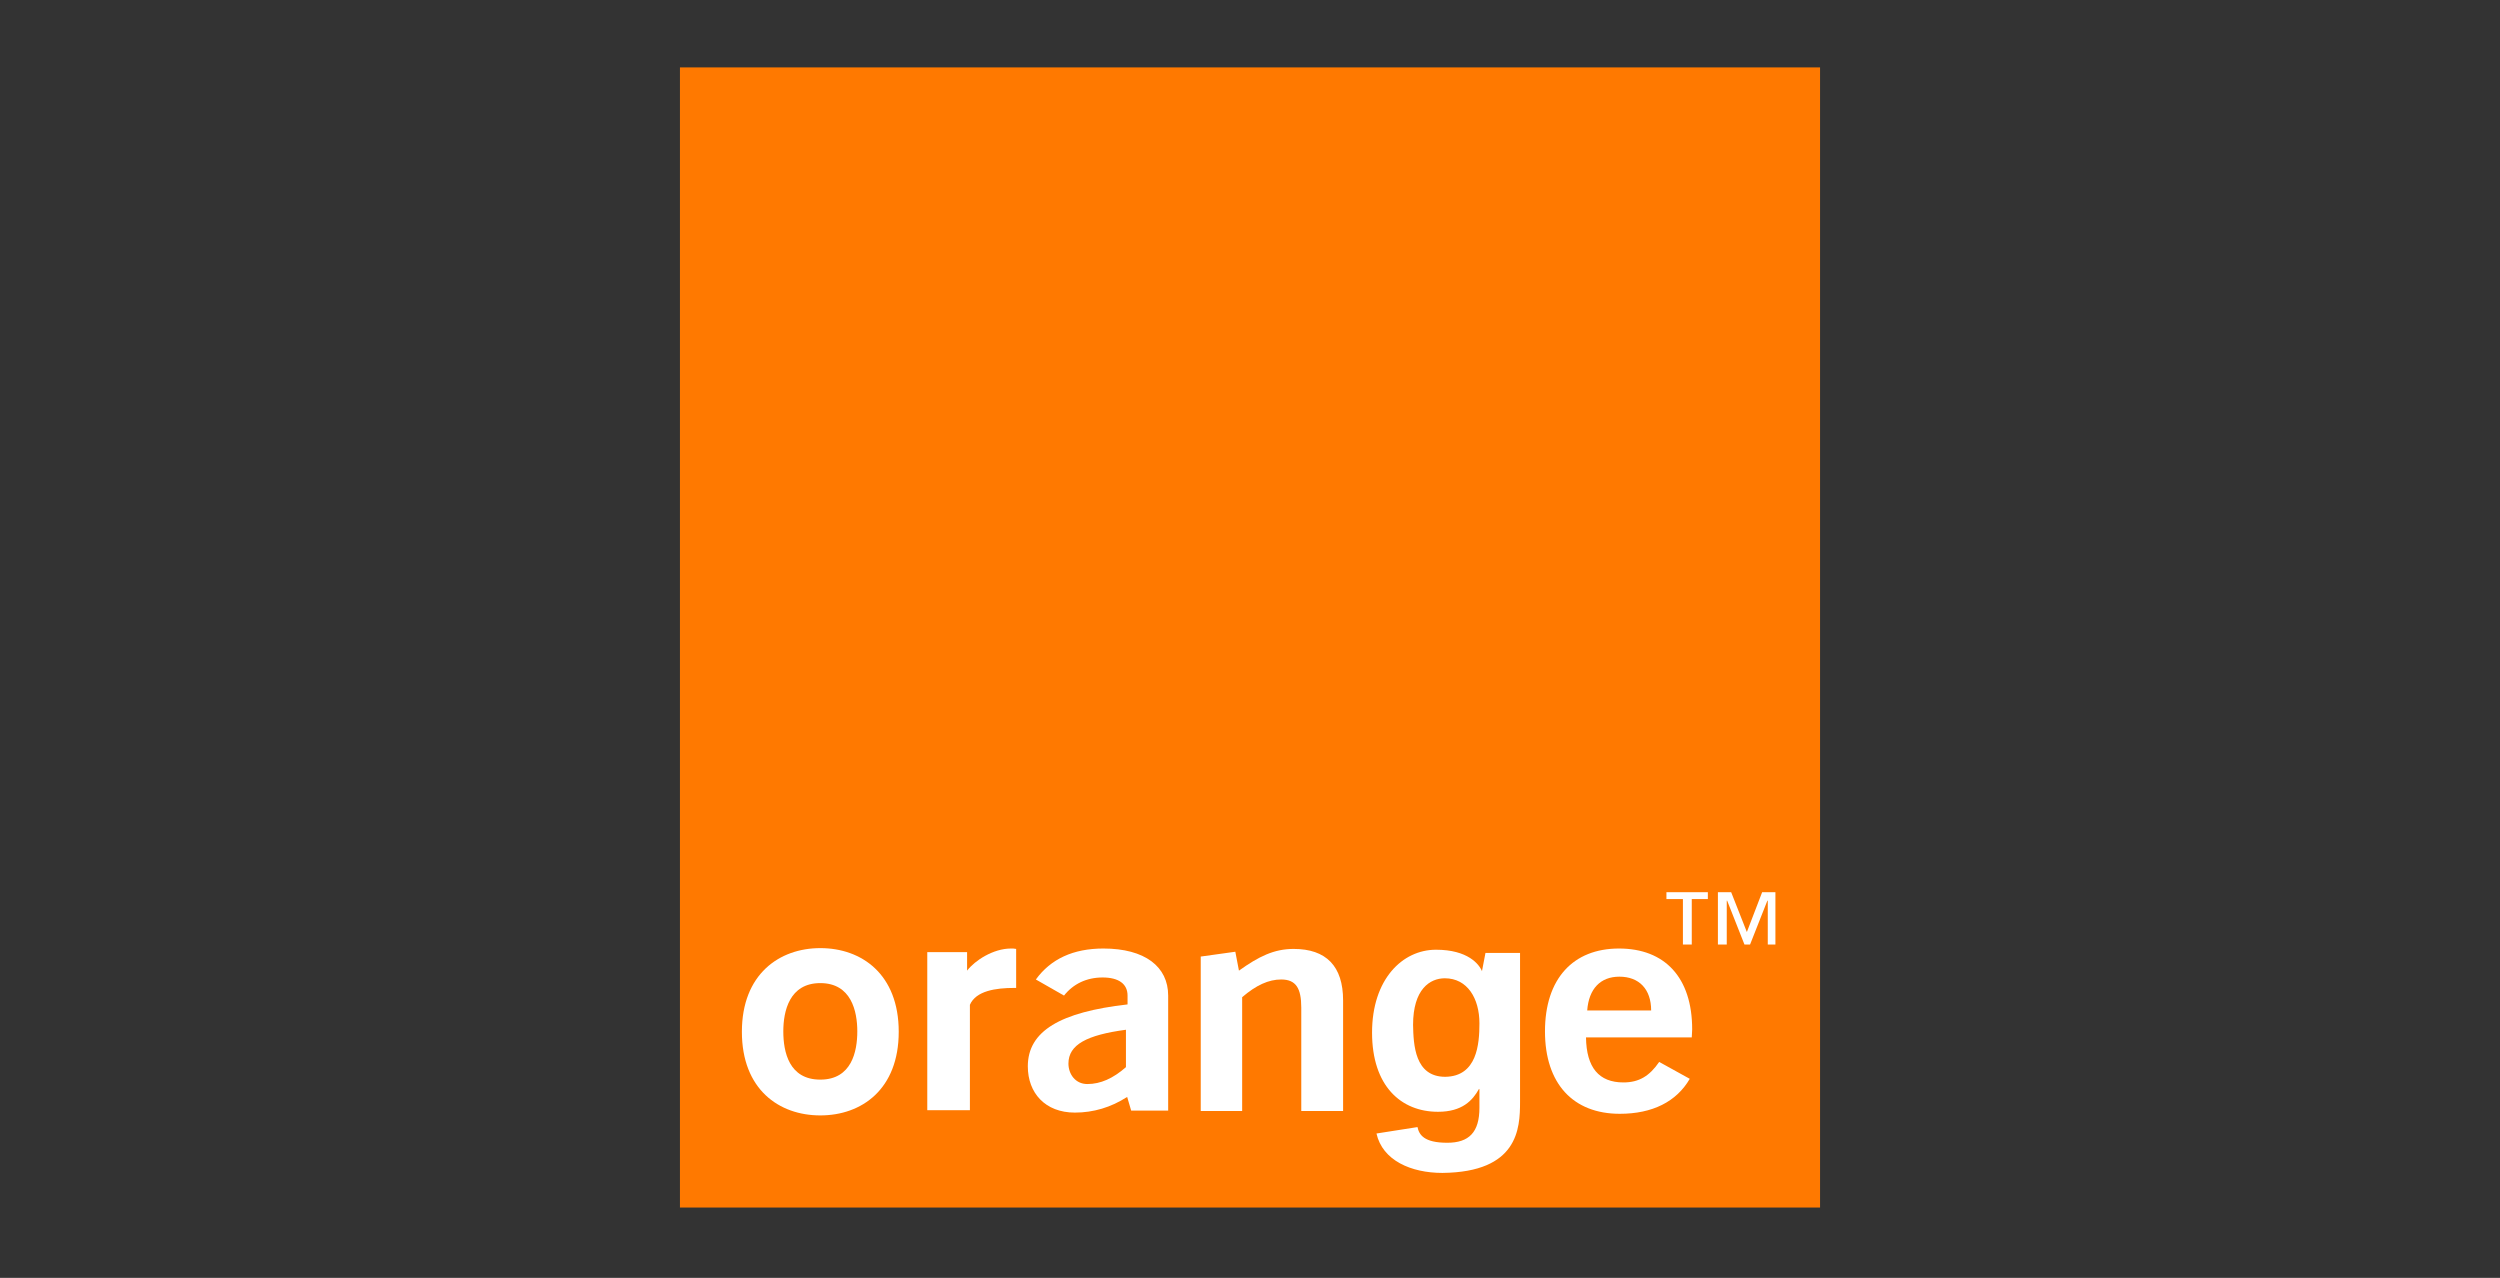 <svg width="853" height="436" viewBox="0 0 853 436" fill="none" xmlns="http://www.w3.org/2000/svg">
<rect x="0" y="0" width="853" height="436" fill="#333333" stroke="none"/>
<g clip-path="url(#clip0_17_301)">
<path d="M621 23H232V412H621V23Z" fill="#FF7900"/>
<path d="M384.583 374.267C379.095 377.834 373.057 379.618 366.745 379.618C356.592 379.618 350.691 372.894 350.691 363.838C350.691 351.763 361.806 345.314 384.72 342.707V339.689C384.72 335.71 381.702 333.514 376.213 333.514C370.725 333.514 366.197 335.71 363.041 339.689L353.436 334.2C358.513 327.202 366.197 323.635 376.488 323.635C390.621 323.635 398.579 329.809 398.579 339.689C398.579 339.689 398.579 378.795 398.579 378.932H385.955L384.583 374.267ZM364.55 362.878C364.55 366.445 366.883 369.876 370.999 369.876C375.527 369.876 379.781 367.955 384.171 364.113V351.352C370.862 353.136 364.55 356.429 364.55 362.878Z" fill="white"/>
<path d="M409.691 326.379L421.492 324.732L422.727 331.182C429.45 326.379 434.664 323.772 441.388 323.772C452.502 323.772 458.265 329.672 458.265 341.335V379.069H443.995V343.805C443.995 337.219 442.211 334.2 437.134 334.2C432.88 334.2 428.627 336.121 423.824 340.238V379.069H409.691V326.379Z" fill="white"/>
<path d="M552.67 380.029C536.753 380.029 527.148 369.738 527.148 351.901C527.148 333.926 536.753 323.635 552.396 323.635C568.038 323.635 577.369 333.514 577.369 351.215C577.369 352.175 577.231 353.136 577.231 353.959H541.144C541.281 364.25 545.535 369.327 553.905 369.327C559.256 369.327 562.824 367.131 566.117 362.329L576.545 368.092C572.017 375.913 563.784 380.029 552.67 380.029ZM563.373 344.766C563.373 337.493 559.256 333.24 552.533 333.24C546.084 333.24 542.105 337.356 541.556 344.766H563.373Z" fill="white"/>
<path d="M279.889 380.578C265.756 380.578 253.133 371.659 253.133 352.038C253.133 332.416 265.894 323.498 279.889 323.498C294.022 323.498 306.646 332.416 306.646 352.038C306.646 371.659 294.022 380.578 279.889 380.578ZM279.889 335.435C269.324 335.435 267.266 345.04 267.266 351.901C267.266 358.899 269.187 368.366 279.889 368.366C290.592 368.366 292.513 358.761 292.513 351.901C292.513 345.04 290.455 335.435 279.889 335.435Z" fill="white"/>
<path d="M316.387 324.87H329.971V331.182C332.578 327.751 338.89 323.635 344.927 323.635C345.476 323.635 346.162 323.635 346.711 323.772V337.082C346.436 337.082 346.299 337.082 346.025 337.082C339.85 337.082 332.99 338.042 330.931 342.845V378.795H316.387V324.87Z" fill="white"/>
<path d="M493.117 367.406C503.957 367.269 504.781 356.292 504.781 349.156C504.781 340.649 500.664 333.789 492.98 333.789C487.903 333.789 482.14 337.493 482.14 349.705C482.278 356.429 482.689 367.406 493.117 367.406ZM518.639 324.732V376.05C518.639 385.106 517.953 399.925 492.157 400.2C481.454 400.2 471.712 395.946 469.654 386.753L483.65 384.558C484.198 387.165 485.845 389.909 493.803 389.909C501.213 389.909 504.781 386.341 504.781 377.971V371.659L504.643 371.522C502.448 375.501 498.88 379.343 490.648 379.343C478.024 379.343 468.145 370.562 468.145 352.312C468.145 334.2 478.436 324.046 489.961 324.046C500.801 324.046 504.781 328.986 505.741 331.593H505.604L506.839 325.144H518.639V324.732Z" fill="white"/>
<path d="M582.856 306.757H577.23V322.263H574.212V306.757H568.586V304.425H582.719V306.757H582.856ZM606.182 322.263H603.164V307.306H603.026L597.126 322.263H595.205L589.305 307.306H589.168V322.263H586.149V304.425H590.677L596.029 318.009L601.243 304.425H605.771V322.263H606.182Z" fill="white"/>
</g>
<defs>
<clipPath id="clip0_17_301">
<rect width="389" height="389" fill="white" transform="translate(232 23)"/>
</clipPath>
</defs>
</svg>
